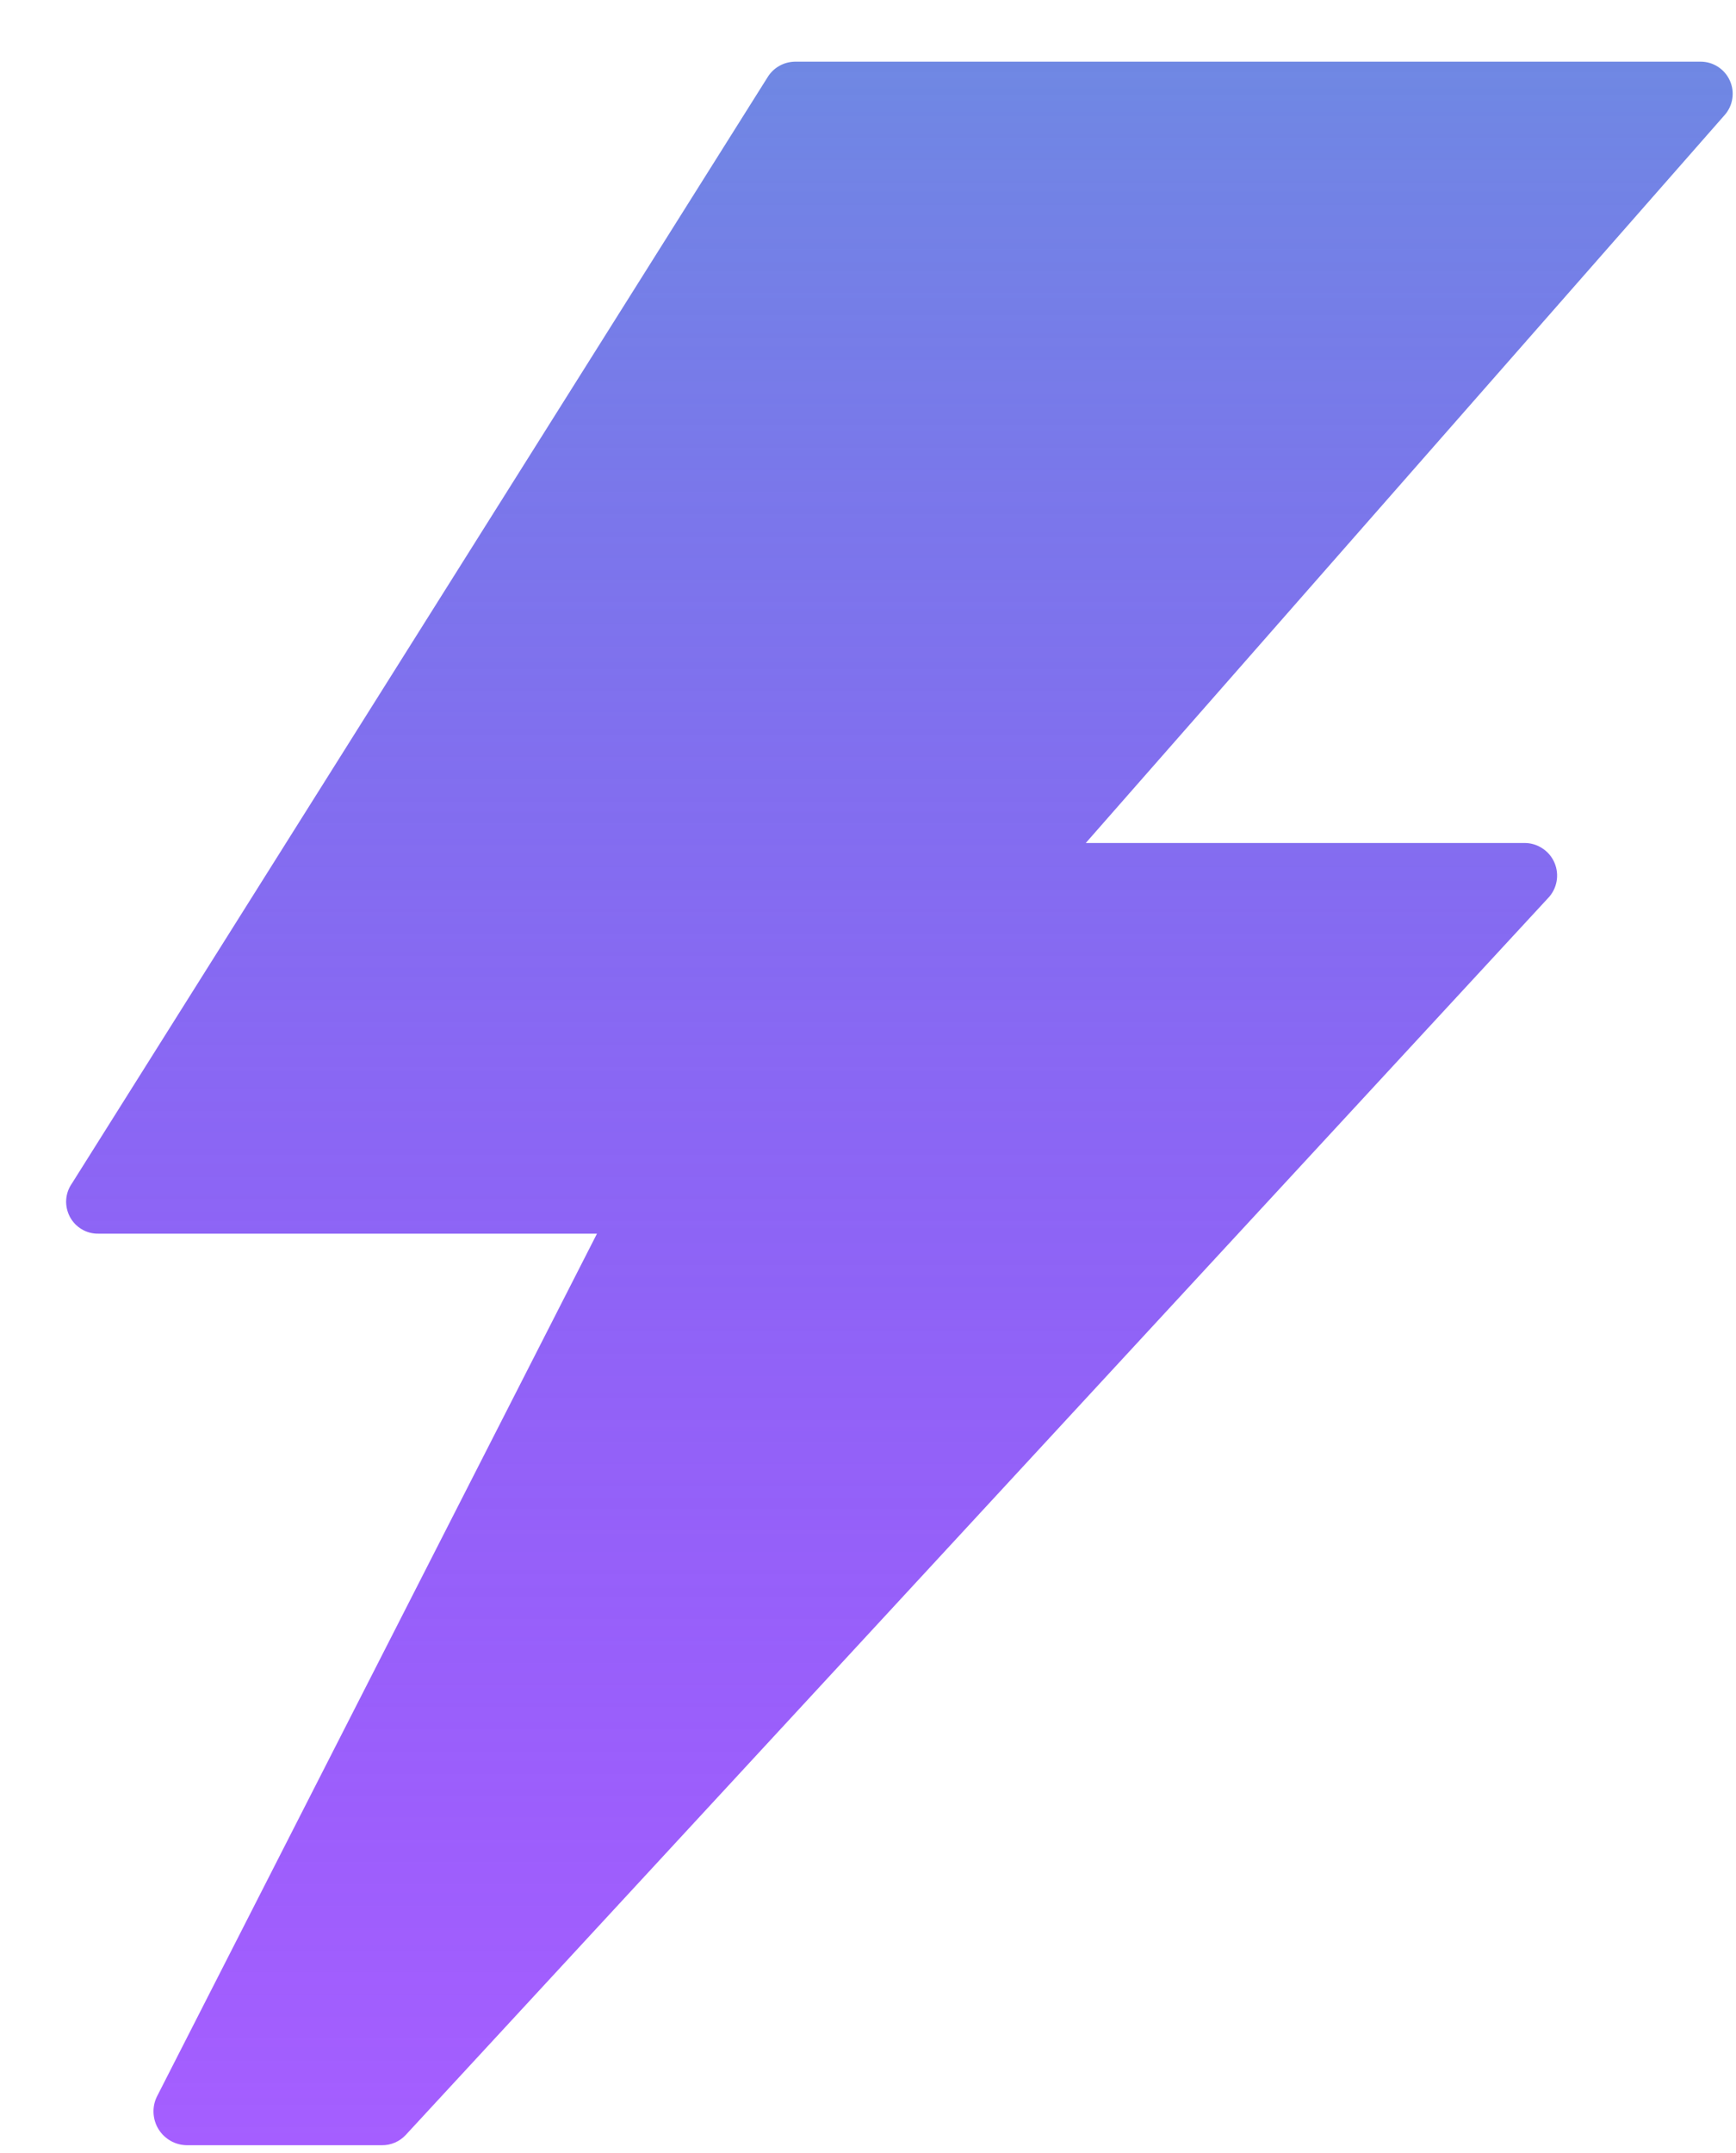 <svg width="25" height="31" viewBox="0 0 25 31" fill="none" xmlns="http://www.w3.org/2000/svg">
<path d="M24.911 1.16C24.875 1.079 24.815 1.01 24.741 0.962C24.666 0.913 24.579 0.888 24.49 0.888H11.452C11.373 0.889 11.296 0.908 11.228 0.946C11.159 0.984 11.101 1.038 11.059 1.104L1.035 17.041C0.986 17.111 0.958 17.192 0.953 17.277C0.948 17.361 0.967 17.445 1.006 17.52C1.046 17.595 1.105 17.657 1.178 17.7C1.251 17.743 1.334 17.765 1.418 17.763H8.597L2.261 30.185C2.224 30.259 2.207 30.341 2.211 30.423C2.215 30.506 2.239 30.586 2.282 30.656C2.325 30.726 2.385 30.784 2.457 30.825C2.528 30.866 2.609 30.887 2.691 30.888H5.499C5.564 30.889 5.628 30.876 5.688 30.85C5.748 30.824 5.801 30.786 5.845 30.738L22.29 12.935C22.355 12.869 22.399 12.784 22.416 12.692C22.433 12.6 22.422 12.505 22.385 12.42C22.348 12.334 22.286 12.262 22.207 12.212C22.129 12.161 22.037 12.136 21.944 12.138H15.636L24.836 1.657C24.895 1.591 24.934 1.508 24.947 1.42C24.961 1.332 24.948 1.241 24.911 1.16Z" fill="url(#paint0_linear_3_59)"/>
<defs>
<linearGradient id="paint0_linear_3_59" x1="12.952" y1="0.888" x2="12.952" y2="30.888" gradientUnits="userSpaceOnUse">
<stop stop-color="#6F88E3"/>
<stop offset="1" stop-color="#7000FF" stop-opacity="0.63"/>
</linearGradient>
</defs>
</svg>
